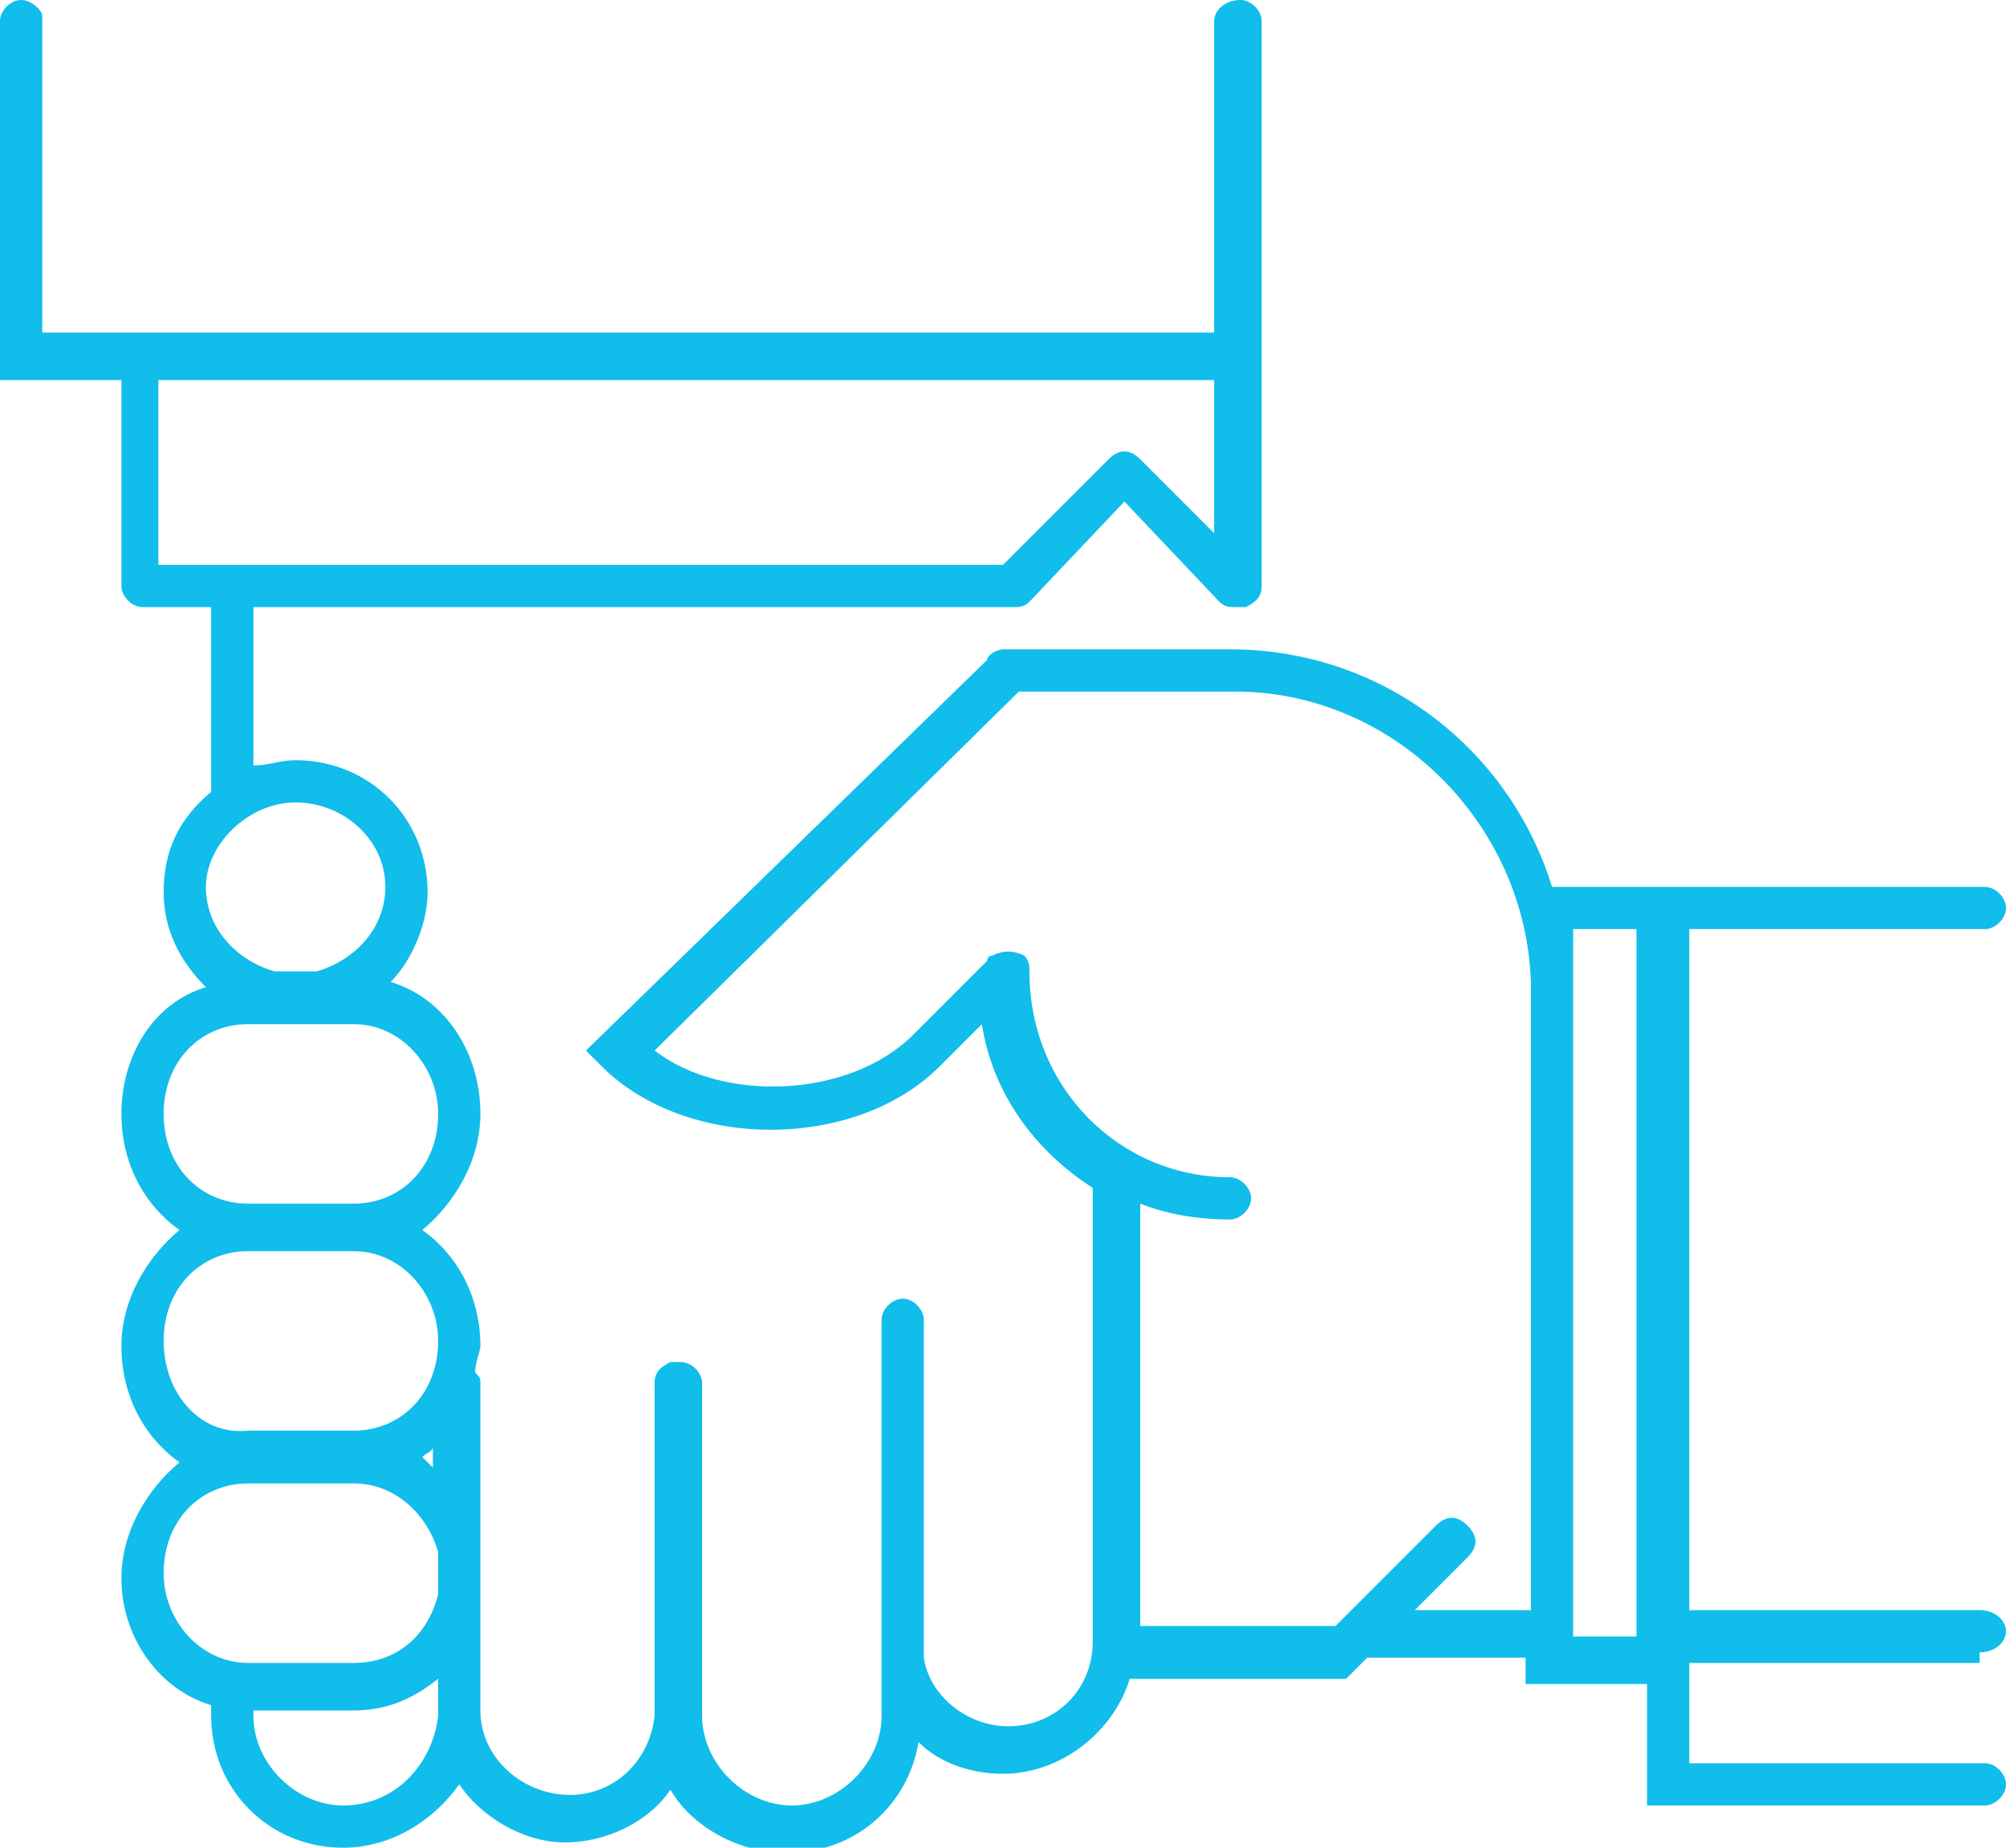 <?xml version="1.0" encoding="utf-8"?>
<!-- Generator: Adobe Illustrator 23.0.2, SVG Export Plug-In . SVG Version: 6.00 Build 0)  -->
<svg version="1.1" id="Layer_1" xmlns="http://www.w3.org/2000/svg" xmlns:xlink="http://www.w3.org/1999/xlink" x="0px" y="0px"
	 viewBox="0 0 38 35" style="enable-background:new 0 0 38 35;" xml:space="preserve">
<style type="text/css">
	.st0{fill-rule:evenodd;clip-rule:evenodd;fill:#10BDEB;}
</style>
<path class="st0" d="M37.5,31.3c0.3,0,0.5-0.2,0.5-0.4c0-0.2-0.2-0.4-0.5-0.4H32V17.6h5.6c0.2,0,0.4-0.2,0.4-0.4
	c0-0.2-0.2-0.4-0.4-0.4h-5.8h-0.6h-1.8c-0.8-2.6-3.2-4.5-6.1-4.5c0,0,0,0,0,0h-4.3c-0.1,0-0.3,0.1-0.3,0.2c0,0,0,0,0,0l-7.6,7.4
	l0.3,0.3c0.8,0.8,2,1.2,3.2,1.2c1.2,0,2.4-0.4,3.2-1.2l0.8-0.8c0.2,1.3,1,2.4,2.1,3.1v8.6c0,0.9-0.7,1.6-1.6,1.6
	c-0.8,0-1.5-0.6-1.6-1.3v-5.2c0-0.1,0-0.1,0-0.2v-1c0-0.2-0.2-0.4-0.4-0.4s-0.4,0.2-0.4,0.4v1.2v4.9v1.4c0,0.9-0.8,1.7-1.7,1.7
	c-0.9,0-1.7-0.8-1.7-1.7v-6.3c0-0.2-0.2-0.4-0.4-0.4c0,0,0,0,0,0s0,0,0,0c-0.1,0-0.1,0-0.2,0c-0.2,0.1-0.3,0.2-0.3,0.4v6.3
	c-0.1,0.9-0.8,1.5-1.6,1.5c-0.9,0-1.7-0.7-1.7-1.6v-4.1c0,0,0,0,0-0.1v-2c0-0.1,0-0.1-0.1-0.2c0-0.2,0.1-0.4,0.1-0.5
	c0-0.9-0.4-1.7-1.1-2.2c0.6-0.5,1.1-1.3,1.1-2.2c0-1.2-0.7-2.2-1.7-2.5c0.4-0.4,0.7-1.1,0.7-1.7c0-1.4-1.1-2.5-2.5-2.5
	c-0.3,0-0.5,0.1-0.8,0.1v-3h14.4c0.1,0,0.2,0,0.3-0.1l1.8-1.9l1.8,1.9c0.1,0.1,0.2,0.1,0.3,0.1c0.1,0,0.1,0,0.2,0
	c0.2-0.1,0.3-0.2,0.3-0.4V7.2V6.8V0.4c0-0.2-0.2-0.4-0.4-0.4C23.2,0,23,0.2,23,0.4v5.9H2.7c0,0-0.1,0-0.1,0H0.8v-6
	C0.8,0.2,0.6,0,0.4,0S0,0.2,0,0.4v6.8h2.3v3.9c0,0.2,0.2,0.4,0.4,0.4H4V15c-0.6,0.5-0.9,1.1-0.9,1.9c0,0.7,0.3,1.3,0.8,1.8
	C2.9,19,2.3,20,2.3,21.1c0,0.9,0.4,1.7,1.1,2.2c-0.6,0.5-1.1,1.3-1.1,2.2c0,0.9,0.4,1.7,1.1,2.2c-0.6,0.5-1.1,1.3-1.1,2.2
	C2.3,31,3,32,4,32.3C4,32.3,4,32.4,4,32.5C4,33.9,5.1,35,6.5,35c0.9,0,1.7-0.5,2.2-1.2c0.4,0.6,1.2,1.1,2,1.1c0.8,0,1.6-0.4,2-1
	c0.4,0.7,1.3,1.2,2.2,1.2c1.3,0,2.3-0.9,2.5-2.1c0.4,0.4,1,0.6,1.6,0.6c1.1,0,2.1-0.8,2.4-1.8h4.1l0.4-0.4h3v0.5h2.3v2.3h6.4
	c0.2,0,0.4-0.2,0.4-0.4c0-0.2-0.2-0.4-0.4-0.4H32v-1.9H37.5z M3.1,7.2H23v2.9l-1.4-1.4c-0.2-0.2-0.4-0.2-0.6,0l-2,2h-16V7.2z
	 M8.2,27.8c-0.1-0.1-0.1-0.1-0.2-0.2c0.1-0.1,0.2-0.1,0.2-0.2V27.8z M5.6,15.2c0.9,0,1.7,0.7,1.7,1.6c0,0.8-0.6,1.4-1.3,1.6H5.2
	c-0.7-0.2-1.3-0.8-1.3-1.6C3.9,16,4.7,15.2,5.6,15.2z M3.1,21.1c0-1,0.7-1.7,1.6-1.7h2c0.9,0,1.6,0.8,1.6,1.7c0,1-0.7,1.7-1.6,1.7
	h-2C3.8,22.8,3.1,22.1,3.1,21.1z M3.1,25.4c0-1,0.7-1.7,1.6-1.7h2c0.9,0,1.6,0.8,1.6,1.7c0,1-0.7,1.7-1.6,1.7h-2
	C3.8,27.2,3.1,26.4,3.1,25.4z M3.1,29.8c0-1,0.7-1.7,1.6-1.7h2c0.8,0,1.4,0.6,1.6,1.3v0.8c-0.2,0.8-0.8,1.3-1.6,1.3h-2
	C3.8,31.5,3.1,30.7,3.1,29.8z M6.5,34.2c-0.9,0-1.7-0.8-1.7-1.7c0,0,0-0.1,0-0.1h1.9c0.6,0,1.1-0.2,1.6-0.6v0.7
	C8.2,33.4,7.5,34.2,6.5,34.2z M26.8,30.5l1-1c0.2-0.2,0.2-0.4,0-0.6c-0.2-0.2-0.4-0.2-0.6,0l-1.9,1.9h-3.7v-8
	c0.5,0.2,1.1,0.3,1.7,0.3c0.2,0,0.4-0.2,0.4-0.4c0-0.2-0.2-0.4-0.4-0.4c-2.1,0-3.8-1.7-3.8-3.9c0-0.1,0-0.2-0.1-0.3
	C19.2,18,19,18,18.8,18.1c0,0-0.1,0-0.1,0.1c0,0,0,0,0,0l0,0c0,0,0,0,0,0l-1.4,1.4c-1.2,1.2-3.6,1.3-4.9,0.3l6.9-6.8h4.1
	c0,0,0,0,0,0c3,0,5.5,2.5,5.6,5.5v11.9H26.8z M31,31h-1.2V17.6H31V31z"/>
</svg>
